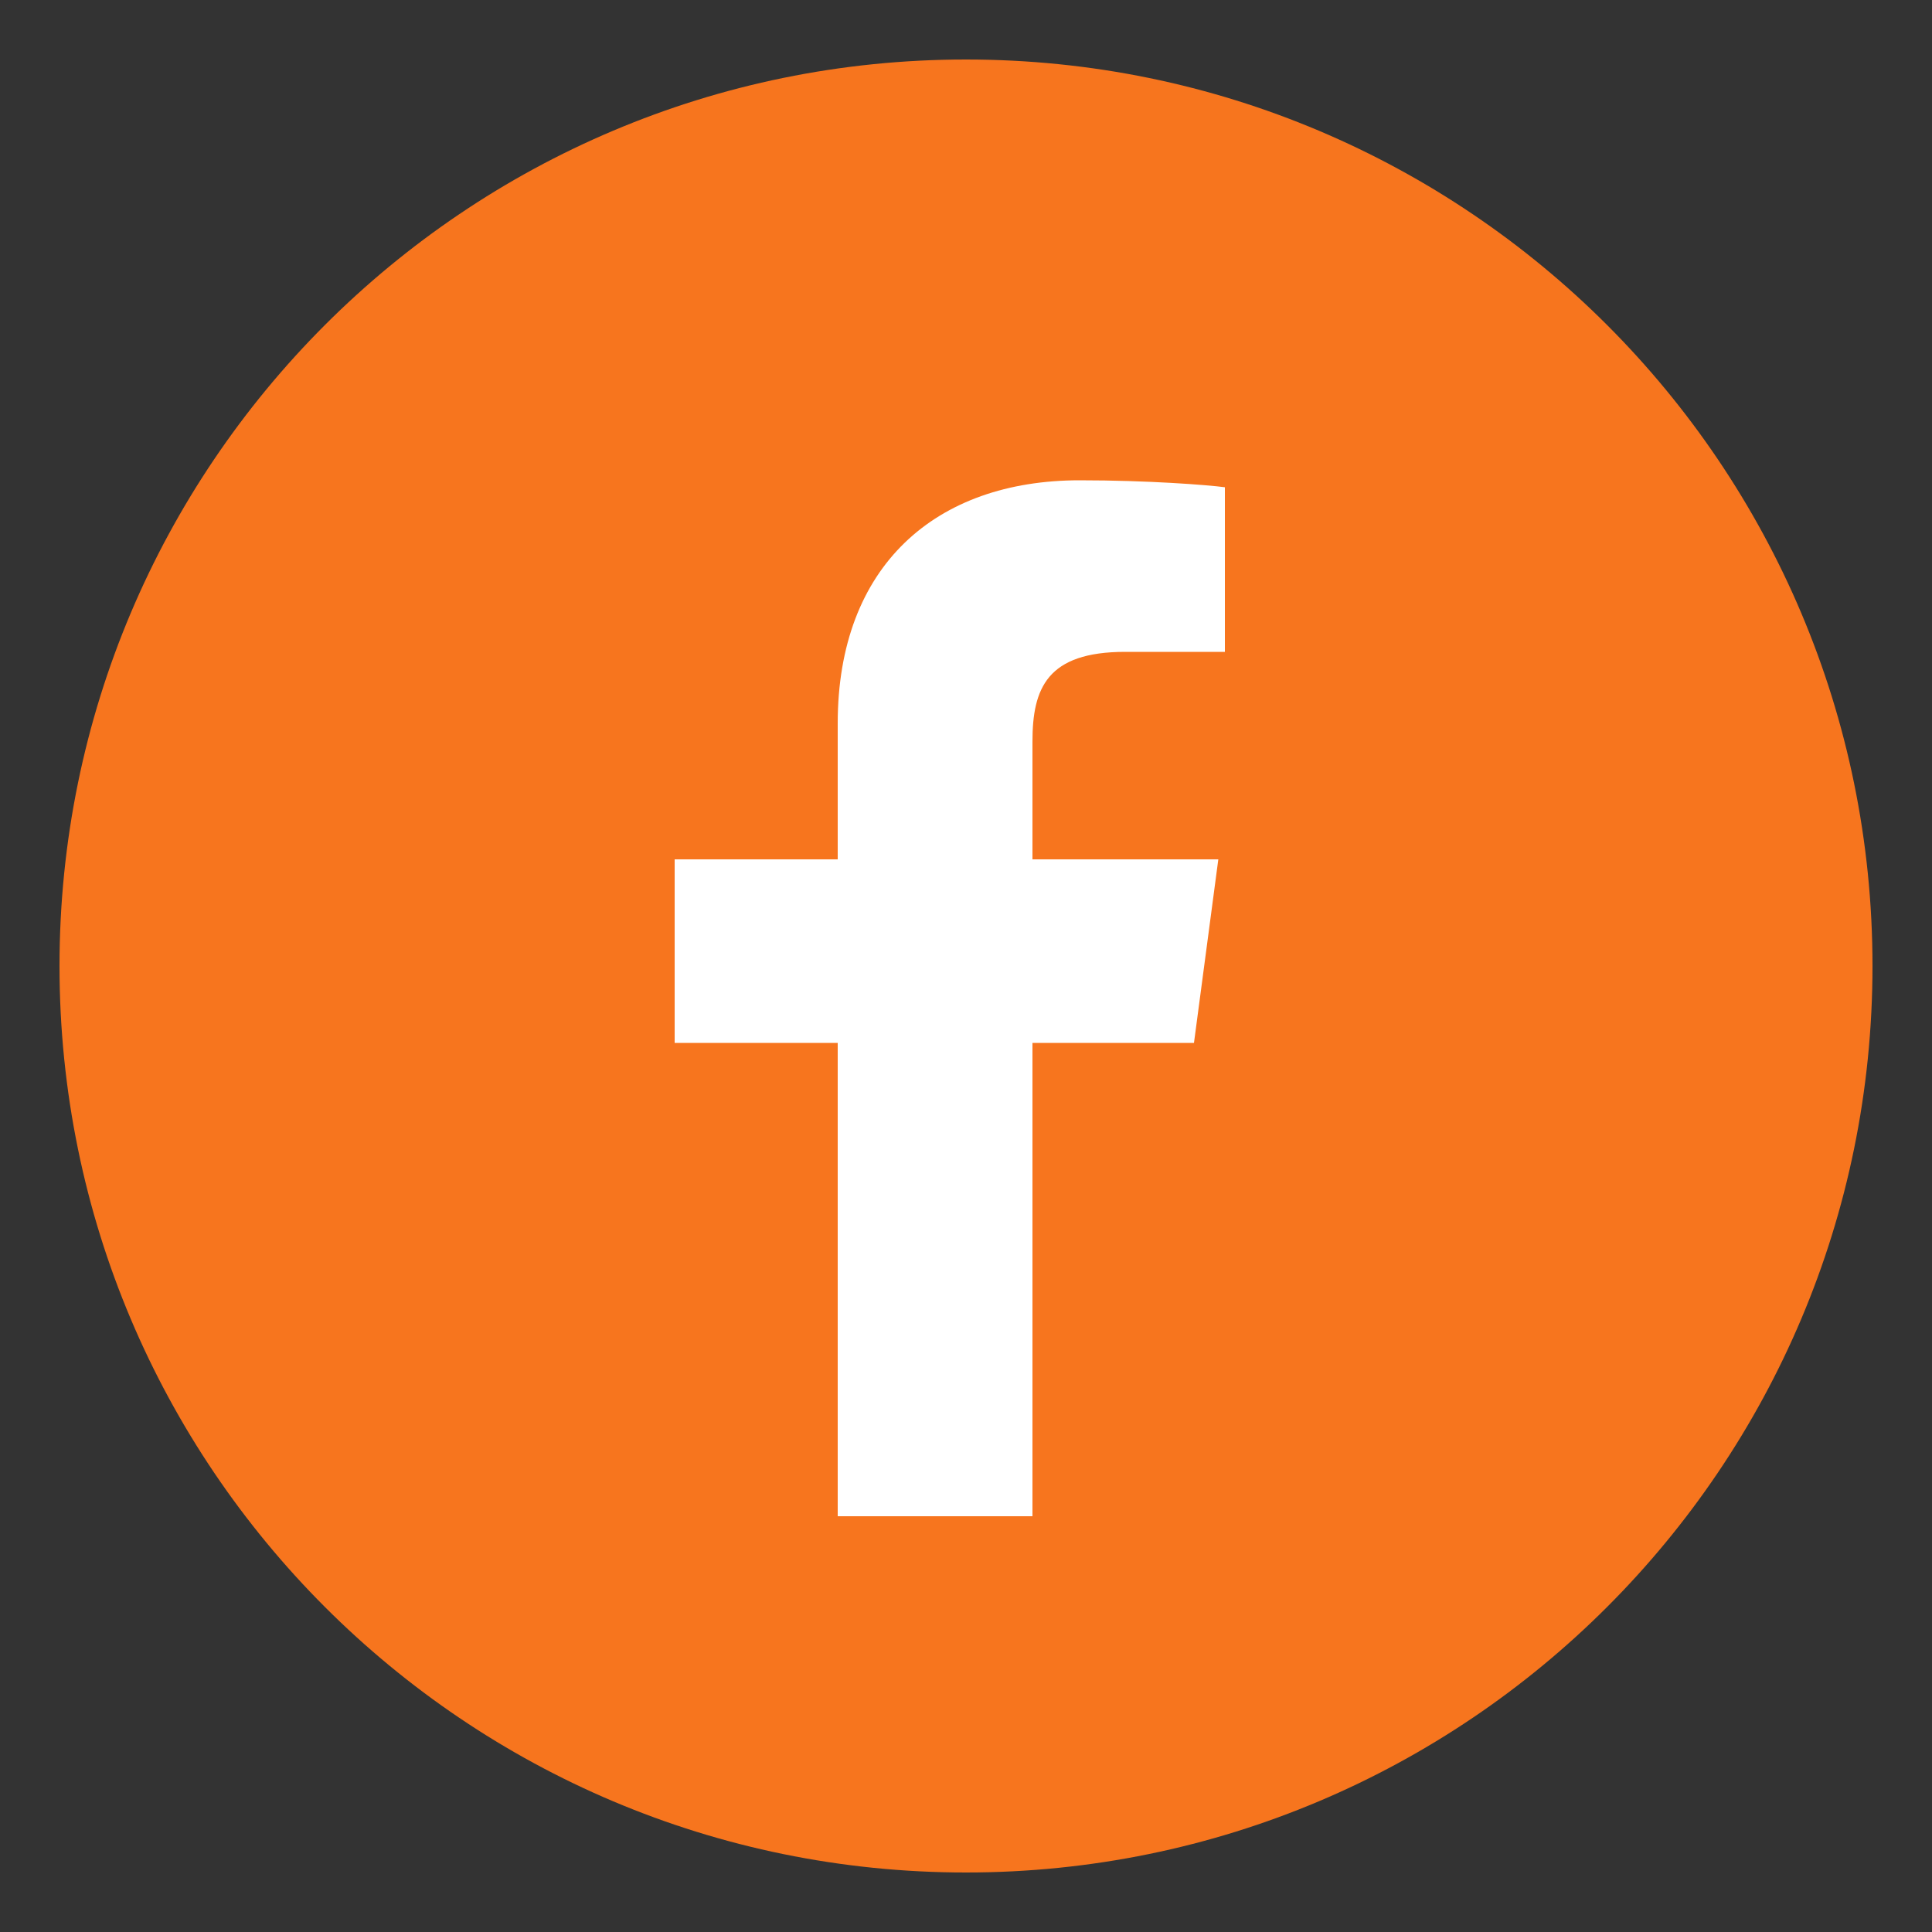 <?xml version="1.0" encoding="UTF-8"?> <svg xmlns="http://www.w3.org/2000/svg" xmlns:xlink="http://www.w3.org/1999/xlink" version="1.1" x="0px" y="0px" viewBox="0 0 50 50" style="enable-background:new 0 0 50 50;" xml:space="preserve"><rect x="0" y="0" width="50" height="50" fill="#333333" stroke="none"/> <style type="text/css"> .Arched_x0020_Green{fill:url(#SVGID_1_);stroke:#FFFFFF;stroke-width:0.25;stroke-miterlimit:1;} .st0{display:none;} .st1{display:inline;fill:#161616;stroke:#231F20;} .st2{display:inline;} .st3{fill:#E6E7E8;} .st4{fill:#F7751E;} .st5{fill:#FFFFFF;} </style> <linearGradient id="SVGID_1_" gradientUnits="userSpaceOnUse" x1="-578.773" y1="269.409" x2="-578.066" y2="268.702"> <stop offset="0" style="stop-color:#1EAB4B"></stop> <stop offset="0.983" style="stop-color:#19361A"></stop> </linearGradient> <g id="videohive" class="st0"> <path class="st1" d="M149.78,26.03H-48.14c-33.31,0-60.32-27.01-60.32-60.32v-197.92c0-33.31,27.01-60.32,60.32-60.32h197.92 c33.31,0,60.32,27.01,60.32,60.32v197.92C210.1-0.98,183.09,26.03,149.78,26.03z"></path> </g> <g id="Layer_2" class="st0"> <g class="st2"> <circle class="st4" cx="25" cy="12.5" r="34.41"></circle> <g id="_x32_45-paperairplane.png"> <g> <path class="st5" d="M4.59,10.14l7.9,4.71v15.7l10.94-9.42l12.56,6.28l9.42-32.98L4.59,10.14z M15.62,24.28v-7.85L40.7-0.85 L15.62,24.28z"></path> </g> </g> </g> </g> <g id="Layer_3"> <g> <ellipse class="st5" cx="24.82" cy="25.28" rx="15.19" ry="16.49"></ellipse> <g id="_x31_260-facebook_x40_2x.png_4_"> <g> <path class="st4" d="M25,1.54C12.04,1.54,1.54,12.04,1.54,25S12.04,48.46,25,48.46c12.96,0,23.46-10.5,23.46-23.46 S37.96,1.54,25,1.54z M31.7,16.87l-2.58,0c-2.02,0-2.4,0.94-2.4,2.32v3.05h4.81l-0.63,4.75h-4.18v12.25h-5.04V26.99h-4.22v-4.75 h4.22v-3.52c0-4.08,2.54-6.29,6.26-6.29c1.78,0,3.31,0.12,3.76,0.18V16.87z"></path> </g> </g> </g> </g> <g id="Layer_4" class="st0"> <g class="st2"> <circle class="st4" cx="25" cy="25" r="23.39"></circle> <g id="_x34_92-instagram.png_4_"> <g> <path class="st5" d="M19.73,12.36h-1.05v6.32h1.05V12.36z M17.62,12.36h-1.05v6.32h1.05V12.36z M28.16,25 c0-1.75-1.41-3.16-3.16-3.16c-1.75,0-3.16,1.41-3.16,3.16s1.41,3.16,3.16,3.16C26.75,28.16,28.16,26.75,28.16,25z M23.95,23.42 c0-0.29,0.47-0.53,1.05-0.53s1.05,0.24,1.05,0.53c0,0.29-0.47,0.53-1.05,0.53S23.95,23.71,23.95,23.42z M30.27,25 c0,2.91-2.36,5.27-5.27,5.27c-2.91,0-5.27-2.36-5.27-5.27c0-1.19,0.41-2.28,1.08-3.16h-8.45v11.59c0,2.33,1.89,4.21,4.21,4.21 h16.86c2.33,0,4.21-1.89,4.21-4.21V21.84h-8.45C29.86,22.72,30.27,23.81,30.27,25z M33.43,12.36H20.79v6.32 c0,0.58-0.47,1.05-1.05,1.05h-3.16c-0.58,0-1.05-0.47-1.05-1.05v-6.17c-1.82,0.47-3.16,2.1-3.16,4.07v4.21h9.51 c0.88-0.65,1.95-1.05,3.13-1.05c1.18,0,2.25,0.4,3.13,1.05h9.51v-4.21C37.64,14.24,35.76,12.36,33.43,12.36z M33.43,18.68 c0,0.58-0.47,1.05-1.05,1.05h-1.05c-0.58,0-1.05-0.47-1.05-1.05v-1.05c0-0.58,0.47-1.05,1.05-1.05h1.05 c0.58,0,1.05,0.47,1.05,1.05V18.68z"></path> </g> </g> </g> </g> <g id="Layer_5" class="st0"> <g class="st2"> <circle class="st4" cx="25" cy="25" r="23.39"></circle> <g id="_x37_30-envelope-selected_x40_2x.png"> <g> <path class="st5" d="M25.73,28.31l12.6-12.6H11.65l12.6,12.6C24.66,28.72,25.32,28.72,25.73,28.31z M10.7,16.19 c-0.1,0.16-0.16,0.35-0.16,0.55v16.52c0,0.2,0.06,0.39,0.16,0.55l8.81-8.82L10.7,16.19z M39.29,16.18l-8.82,8.82l8.82,8.83 c0.1-0.16,0.17-0.35,0.17-0.56V16.74C39.46,16.53,39.4,16.34,39.29,16.18z M26.43,29.04c-0.8,0.8-2.08,0.8-2.88,0l-3.33-3.33 l-8.58,8.58h26.69l-8.58-8.58L26.43,29.04z"></path> </g> </g> </g> </g> <g id="Layer_6" class="st0"> <g class="st2"> <ellipse class="st5" cx="24.67" cy="25.35" rx="15.19" ry="16.49"></ellipse> <path class="st4" d="M25,1.59C12.07,1.59,1.59,12.07,1.59,25S12.07,48.41,25,48.41S48.41,37.93,48.41,25S37.93,1.59,25,1.59z M36.86,22.84c-2.49,0-4.91-0.81-6.77-2.17l-0.01,9.28c0,4.67-3.79,8.45-8.46,8.45s-8.45-3.79-8.45-8.46 c0-4.67,3.79-8.45,8.46-8.45c0.37,0,0.75,0.03,1.12,0.07v4.56c-2.11-0.62-4.34,0.58-4.96,2.7s0.58,4.34,2.7,4.96 c2.11,0.62,4.34-0.58,4.96-2.7c0.11-0.37,0.16-0.75,0.16-1.13V11.59h4.69c0,3.63,2.94,6.56,6.56,6.56c0,0,0,0,0,0L36.86,22.84z"></path> </g> </g> </svg> 